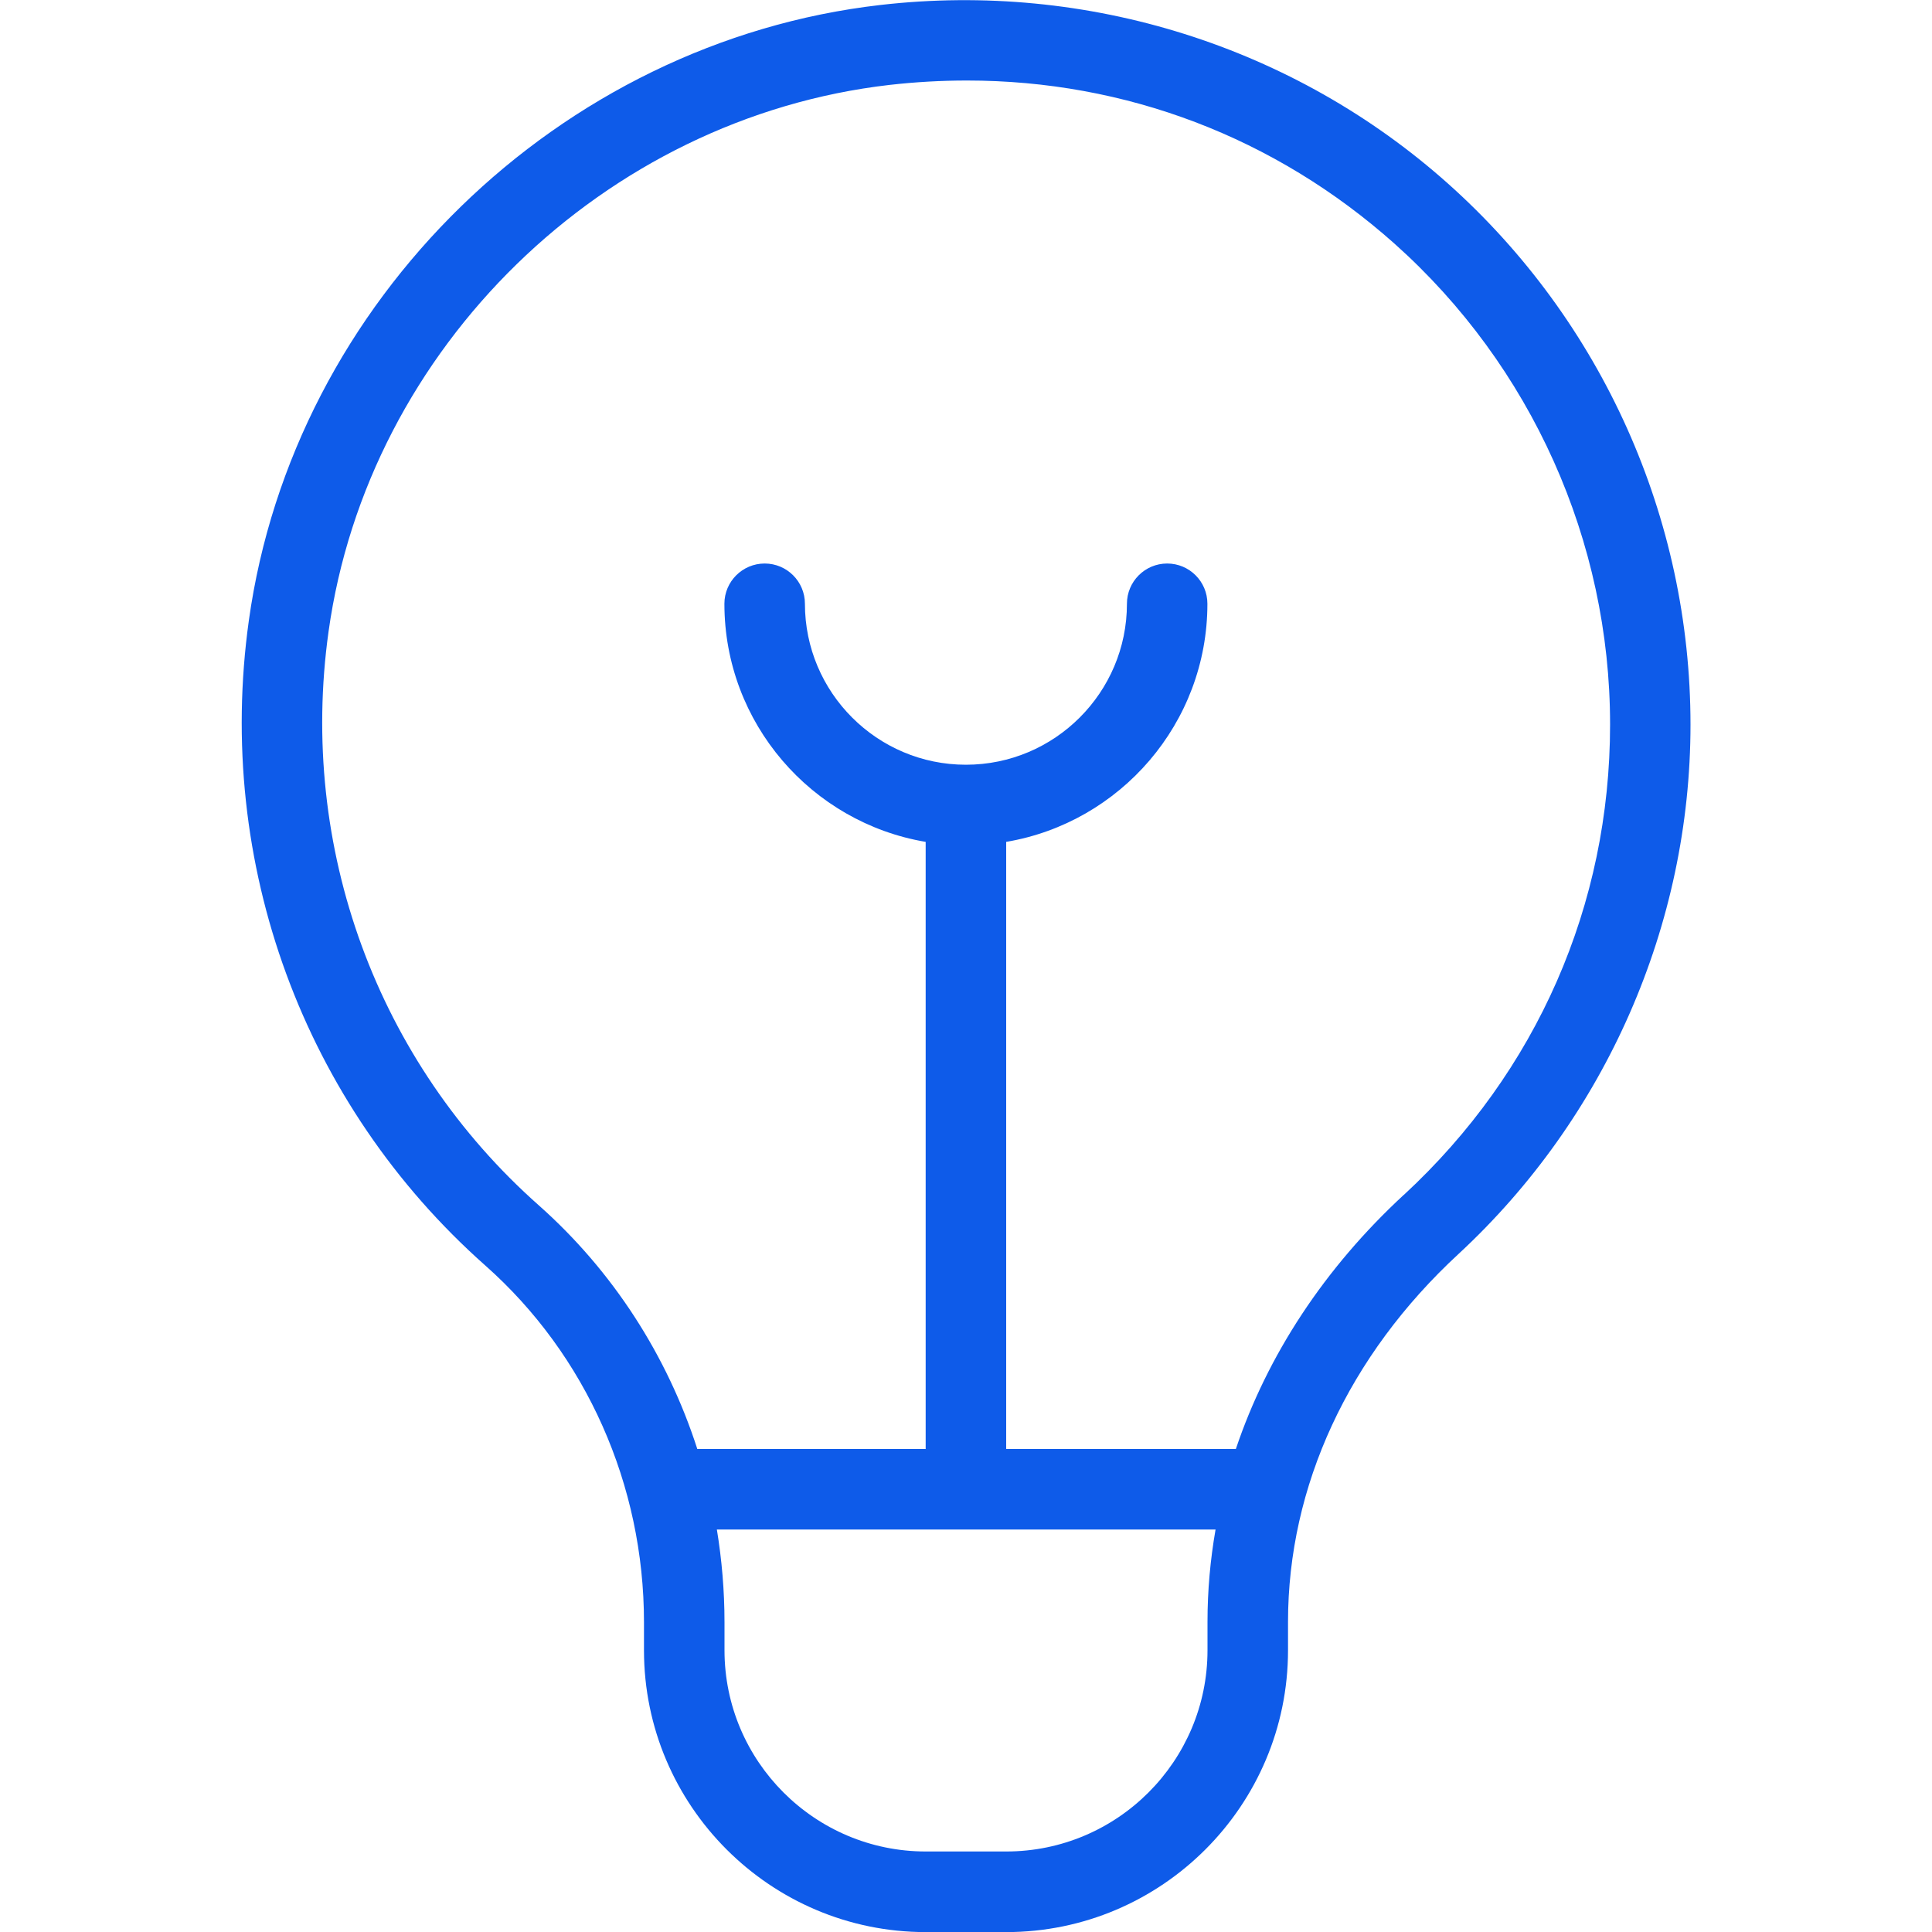 <svg width="40" height="40" viewBox="0 0 40 40" fill="none" xmlns="http://www.w3.org/2000/svg">
<g clip-path="url(#clip0_0_90)">
<path d="M29.978 3.8C26.792 0.958 22.513 -0.39 18.228 0.103C11.573 0.867 6.073 6.228 5.152 12.848C4.45 17.872 6.282 22.865 10.05 26.203C12.137 28.052 13.333 30.745 13.333 33.588V34.168C13.333 37.385 15.95 40.002 19.167 40.002H20.833C24.05 40.002 26.667 37.385 26.667 34.168V33.58C26.667 30.77 27.92 28.065 30.197 25.962C33.248 23.138 35 19.143 35 15.002C35 10.73 33.17 6.647 29.978 3.8ZM25 34.167C25 36.463 23.132 38.333 20.833 38.333H19.167C16.868 38.333 15 36.463 15 34.167V33.587C15 32.938 14.945 32.295 14.842 31.667H25.167C25.057 32.295 25 32.933 25 33.578V34.167ZM29.065 24.737C27.42 26.257 26.24 28.058 25.587 30H20.832V17.43C23.193 17.032 24.998 14.973 24.998 12.5C24.998 12.04 24.625 11.667 24.165 11.667C23.705 11.667 23.332 12.04 23.332 12.5C23.332 14.338 21.837 15.833 19.998 15.833C18.16 15.833 16.665 14.338 16.665 12.5C16.665 12.04 16.292 11.667 15.832 11.667C15.372 11.667 14.998 12.04 14.998 12.5C14.998 14.973 16.803 17.032 19.165 17.43V30H14.437C13.813 28.065 12.69 26.317 11.155 24.955C7.805 21.988 6.178 17.548 6.802 13.078C7.62 7.198 12.505 2.438 18.417 1.758C18.955 1.697 19.49 1.667 20.02 1.667C23.3 1.667 26.395 2.838 28.872 5.045C31.707 7.575 33.335 11.203 33.335 15C33.335 18.733 31.82 22.192 29.067 24.737H29.065Z" fill="#0E5BE9"/>
</g>
<defs>
<clipPath id="clip0_0_90">
<rect width="40" height="40" fill="white"/>
</clipPath>
</defs>
</svg>
